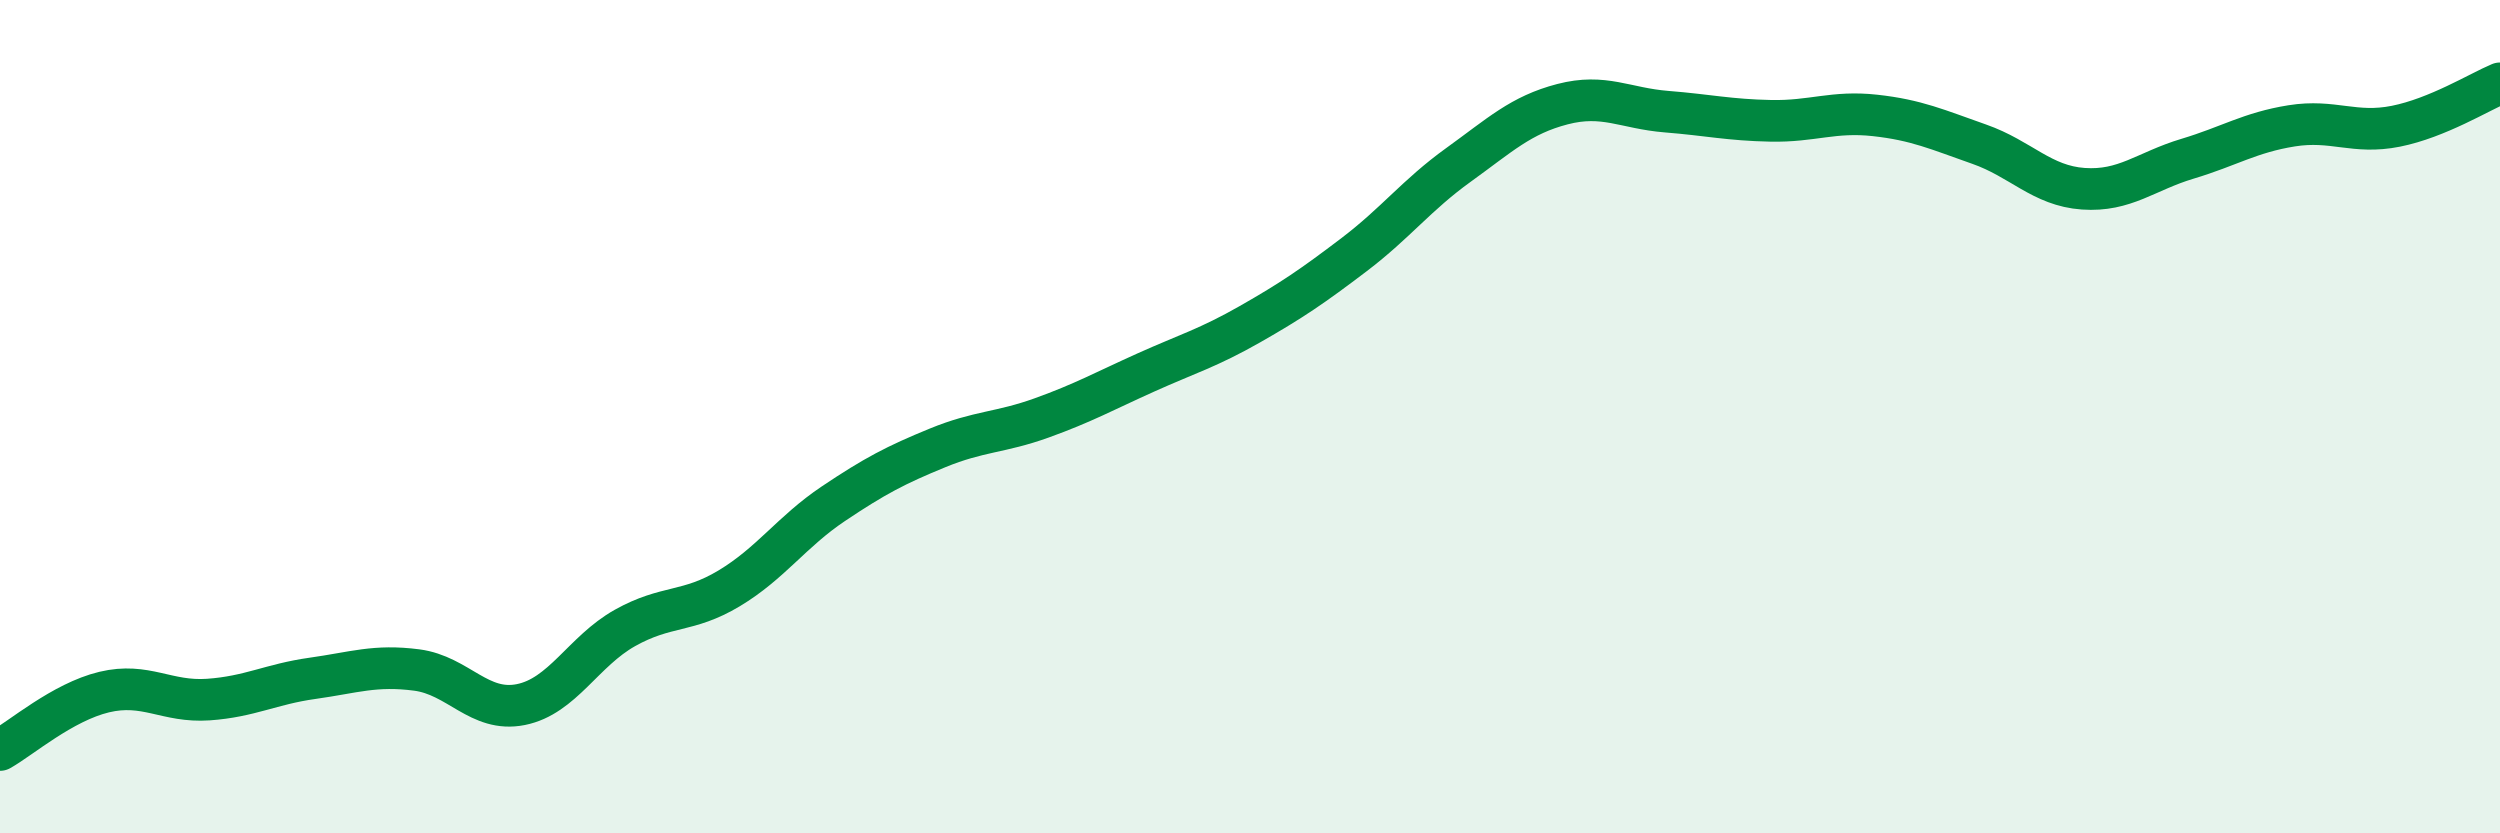 
    <svg width="60" height="20" viewBox="0 0 60 20" xmlns="http://www.w3.org/2000/svg">
      <path
        d="M 0,18 C 0.5,17.72 1.5,16.85 2.5,16.61 C 3.5,16.37 4,16.86 5,16.79 C 6,16.72 6.5,16.42 7.5,16.28 C 8.5,16.14 9,15.95 10,16.08 C 11,16.21 11.5,17.11 12.5,16.91 C 13.5,16.71 14,15.63 15,15.07 C 16,14.51 16.5,14.72 17.5,14.12 C 18.5,13.52 19,12.76 20,12.09 C 21,11.42 21.5,11.16 22.5,10.75 C 23.5,10.34 24,10.39 25,10.03 C 26,9.67 26.5,9.39 27.5,8.94 C 28.5,8.49 29,8.35 30,7.78 C 31,7.21 31.5,6.87 32.5,6.11 C 33.5,5.35 34,4.68 35,3.96 C 36,3.24 36.5,2.76 37.5,2.5 C 38.5,2.24 39,2.6 40,2.68 C 41,2.76 41.5,2.88 42.5,2.9 C 43.5,2.92 44,2.66 45,2.77 C 46,2.88 46.5,3.11 47.5,3.46 C 48.5,3.81 49,4.46 50,4.53 C 51,4.6 51.5,4.11 52.5,3.81 C 53.5,3.51 54,3.18 55,3.02 C 56,2.86 56.5,3.23 57.5,3.03 C 58.5,2.83 59.5,2.21 60,2L60 20L0 20Z"
        fill="#008740"
        opacity="0.1"
        stroke-linecap="round"
        stroke-linejoin="round"
      />
      <path
        d="M 0,18 C 0.5,17.72 1.5,16.85 2.5,16.61 C 3.5,16.37 4,16.86 5,16.79 C 6,16.72 6.5,16.42 7.5,16.28 C 8.5,16.14 9,15.95 10,16.08 C 11,16.21 11.5,17.11 12.5,16.91 C 13.5,16.71 14,15.63 15,15.07 C 16,14.51 16.5,14.72 17.5,14.12 C 18.5,13.52 19,12.76 20,12.09 C 21,11.42 21.5,11.16 22.5,10.75 C 23.5,10.34 24,10.39 25,10.03 C 26,9.67 26.5,9.39 27.5,8.94 C 28.5,8.49 29,8.35 30,7.78 C 31,7.21 31.5,6.87 32.5,6.11 C 33.5,5.35 34,4.68 35,3.96 C 36,3.24 36.5,2.76 37.5,2.5 C 38.5,2.24 39,2.6 40,2.68 C 41,2.76 41.5,2.88 42.5,2.9 C 43.5,2.92 44,2.66 45,2.77 C 46,2.88 46.5,3.11 47.5,3.46 C 48.5,3.81 49,4.46 50,4.53 C 51,4.6 51.5,4.11 52.5,3.81 C 53.5,3.51 54,3.18 55,3.02 C 56,2.86 56.5,3.23 57.5,3.03 C 58.5,2.83 59.5,2.21 60,2"
        stroke="#008740"
        stroke-width="1"
        fill="none"
        stroke-linecap="round"
        stroke-linejoin="round"
      />
    </svg>
  